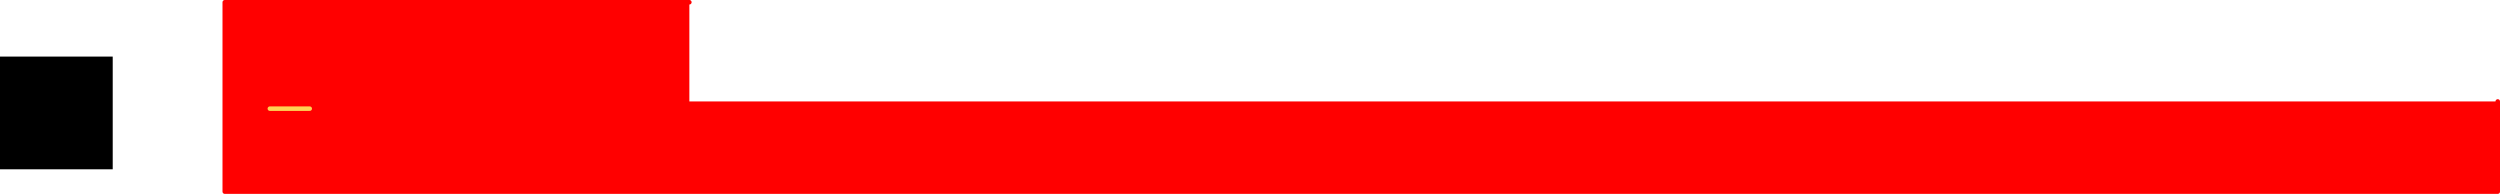 <?xml version="1.0" encoding="UTF-8" standalone="no"?>
<svg xmlns:xlink="http://www.w3.org/1999/xlink" height="43.0px" width="554.5px" xmlns="http://www.w3.org/2000/svg">
  <g transform="matrix(1.0, 0.0, 0.0, 1.0, 177.95, 30.55)">
    <path d="M-152.95 -18.0 L-152.95 7.0 -177.95 7.0 -177.95 -18.0 -152.95 -18.0" fill="#000000" fill-rule="evenodd" stroke="none"/>
    <path d="M-109.25 -6.45 L-118.1 -6.45 -109.25 -6.45 M-25.05 -30.05 L-25.05 -8.05 376.05 -8.05 376.05 11.95 -128.1 11.95 -128.1 -30.05 -25.05 -30.05" fill="#ff0000" fill-rule="evenodd" stroke="none"/>
    <path d="M-118.1 -6.45 L-109.25 -6.45" fill="none" stroke="#ffd253" stroke-linecap="round" stroke-linejoin="round" stroke-width="1.0"/>
    <path d="M-25.05 -30.05 L-128.1 -30.05 -128.1 11.95 376.05 11.95 376.05 -8.05" fill="none" stroke="#ff0000" stroke-linecap="round" stroke-linejoin="round" stroke-width="1.0"/>
  </g>
</svg>
